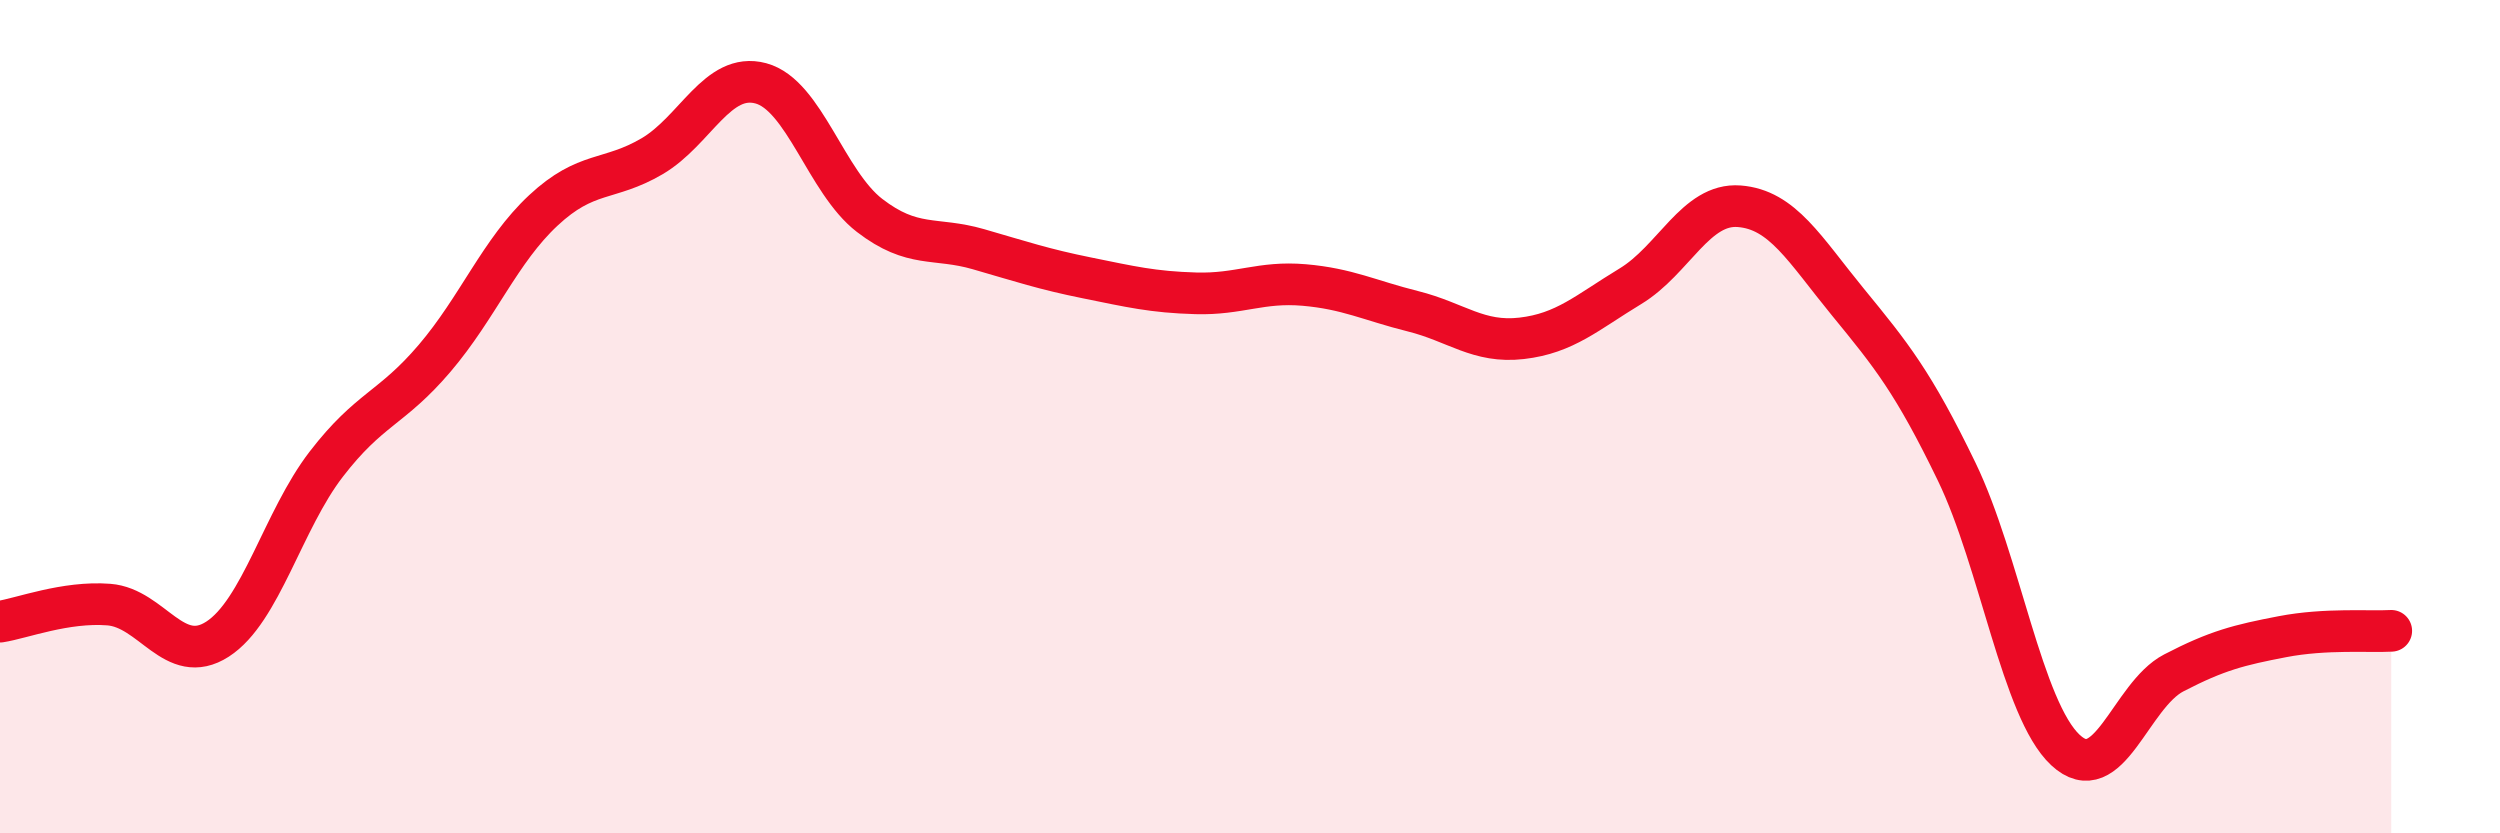 
    <svg width="60" height="20" viewBox="0 0 60 20" xmlns="http://www.w3.org/2000/svg">
      <path
        d="M 0,14.92 C 0.52,14.84 1.57,14.43 2.61,14.51 C 3.65,14.59 4.18,16.01 5.22,15.34 C 6.26,14.67 6.79,12.49 7.83,11.14 C 8.87,9.79 9.39,9.82 10.43,8.6 C 11.47,7.38 12,6.02 13.04,5.05 C 14.08,4.08 14.61,4.36 15.65,3.75 C 16.69,3.14 17.22,1.72 18.26,2 C 19.3,2.28 19.83,4.37 20.87,5.17 C 21.91,5.97 22.44,5.68 23.48,5.98 C 24.52,6.28 25.05,6.46 26.09,6.67 C 27.13,6.88 27.66,7.01 28.7,7.04 C 29.74,7.07 30.26,6.75 31.3,6.84 C 32.34,6.93 32.87,7.21 33.91,7.47 C 34.95,7.73 35.48,8.24 36.52,8.12 C 37.56,8 38.09,7.5 39.13,6.87 C 40.17,6.24 40.7,4.87 41.74,4.95 C 42.78,5.03 43.31,5.98 44.35,7.25 C 45.39,8.52 45.92,9.17 46.96,11.32 C 48,13.47 48.53,17.03 49.57,18 C 50.61,18.97 51.13,16.69 52.17,16.15 C 53.21,15.61 53.74,15.48 54.78,15.28 C 55.82,15.08 56.87,15.17 57.39,15.14L57.39 20L0 20Z"
        fill="#EB0A25"
        opacity="0.1"
        stroke-linecap="round"
        stroke-linejoin="round"
      />
      <path
        d="M 0,14.92 C 0.52,14.84 1.57,14.43 2.61,14.51 C 3.65,14.59 4.18,16.01 5.22,15.34 C 6.26,14.67 6.79,12.49 7.83,11.14 C 8.87,9.79 9.39,9.82 10.43,8.6 C 11.47,7.38 12,6.02 13.04,5.05 C 14.08,4.08 14.61,4.36 15.65,3.75 C 16.69,3.14 17.22,1.72 18.26,2 C 19.3,2.28 19.83,4.37 20.87,5.17 C 21.91,5.97 22.44,5.68 23.48,5.98 C 24.52,6.28 25.05,6.46 26.09,6.67 C 27.13,6.88 27.66,7.01 28.7,7.04 C 29.74,7.07 30.26,6.75 31.3,6.84 C 32.34,6.93 32.87,7.21 33.91,7.47 C 34.95,7.73 35.48,8.24 36.52,8.12 C 37.56,8 38.09,7.5 39.13,6.87 C 40.17,6.24 40.7,4.87 41.74,4.95 C 42.78,5.03 43.31,5.98 44.35,7.25 C 45.39,8.52 45.92,9.17 46.96,11.32 C 48,13.47 48.53,17.03 49.57,18 C 50.61,18.97 51.13,16.69 52.17,16.15 C 53.21,15.61 53.74,15.48 54.78,15.28 C 55.82,15.08 56.87,15.17 57.39,15.14"
        stroke="#EB0A25"
        stroke-width="1"
        fill="none"
        stroke-linecap="round"
        stroke-linejoin="round"
      />
    </svg>
  